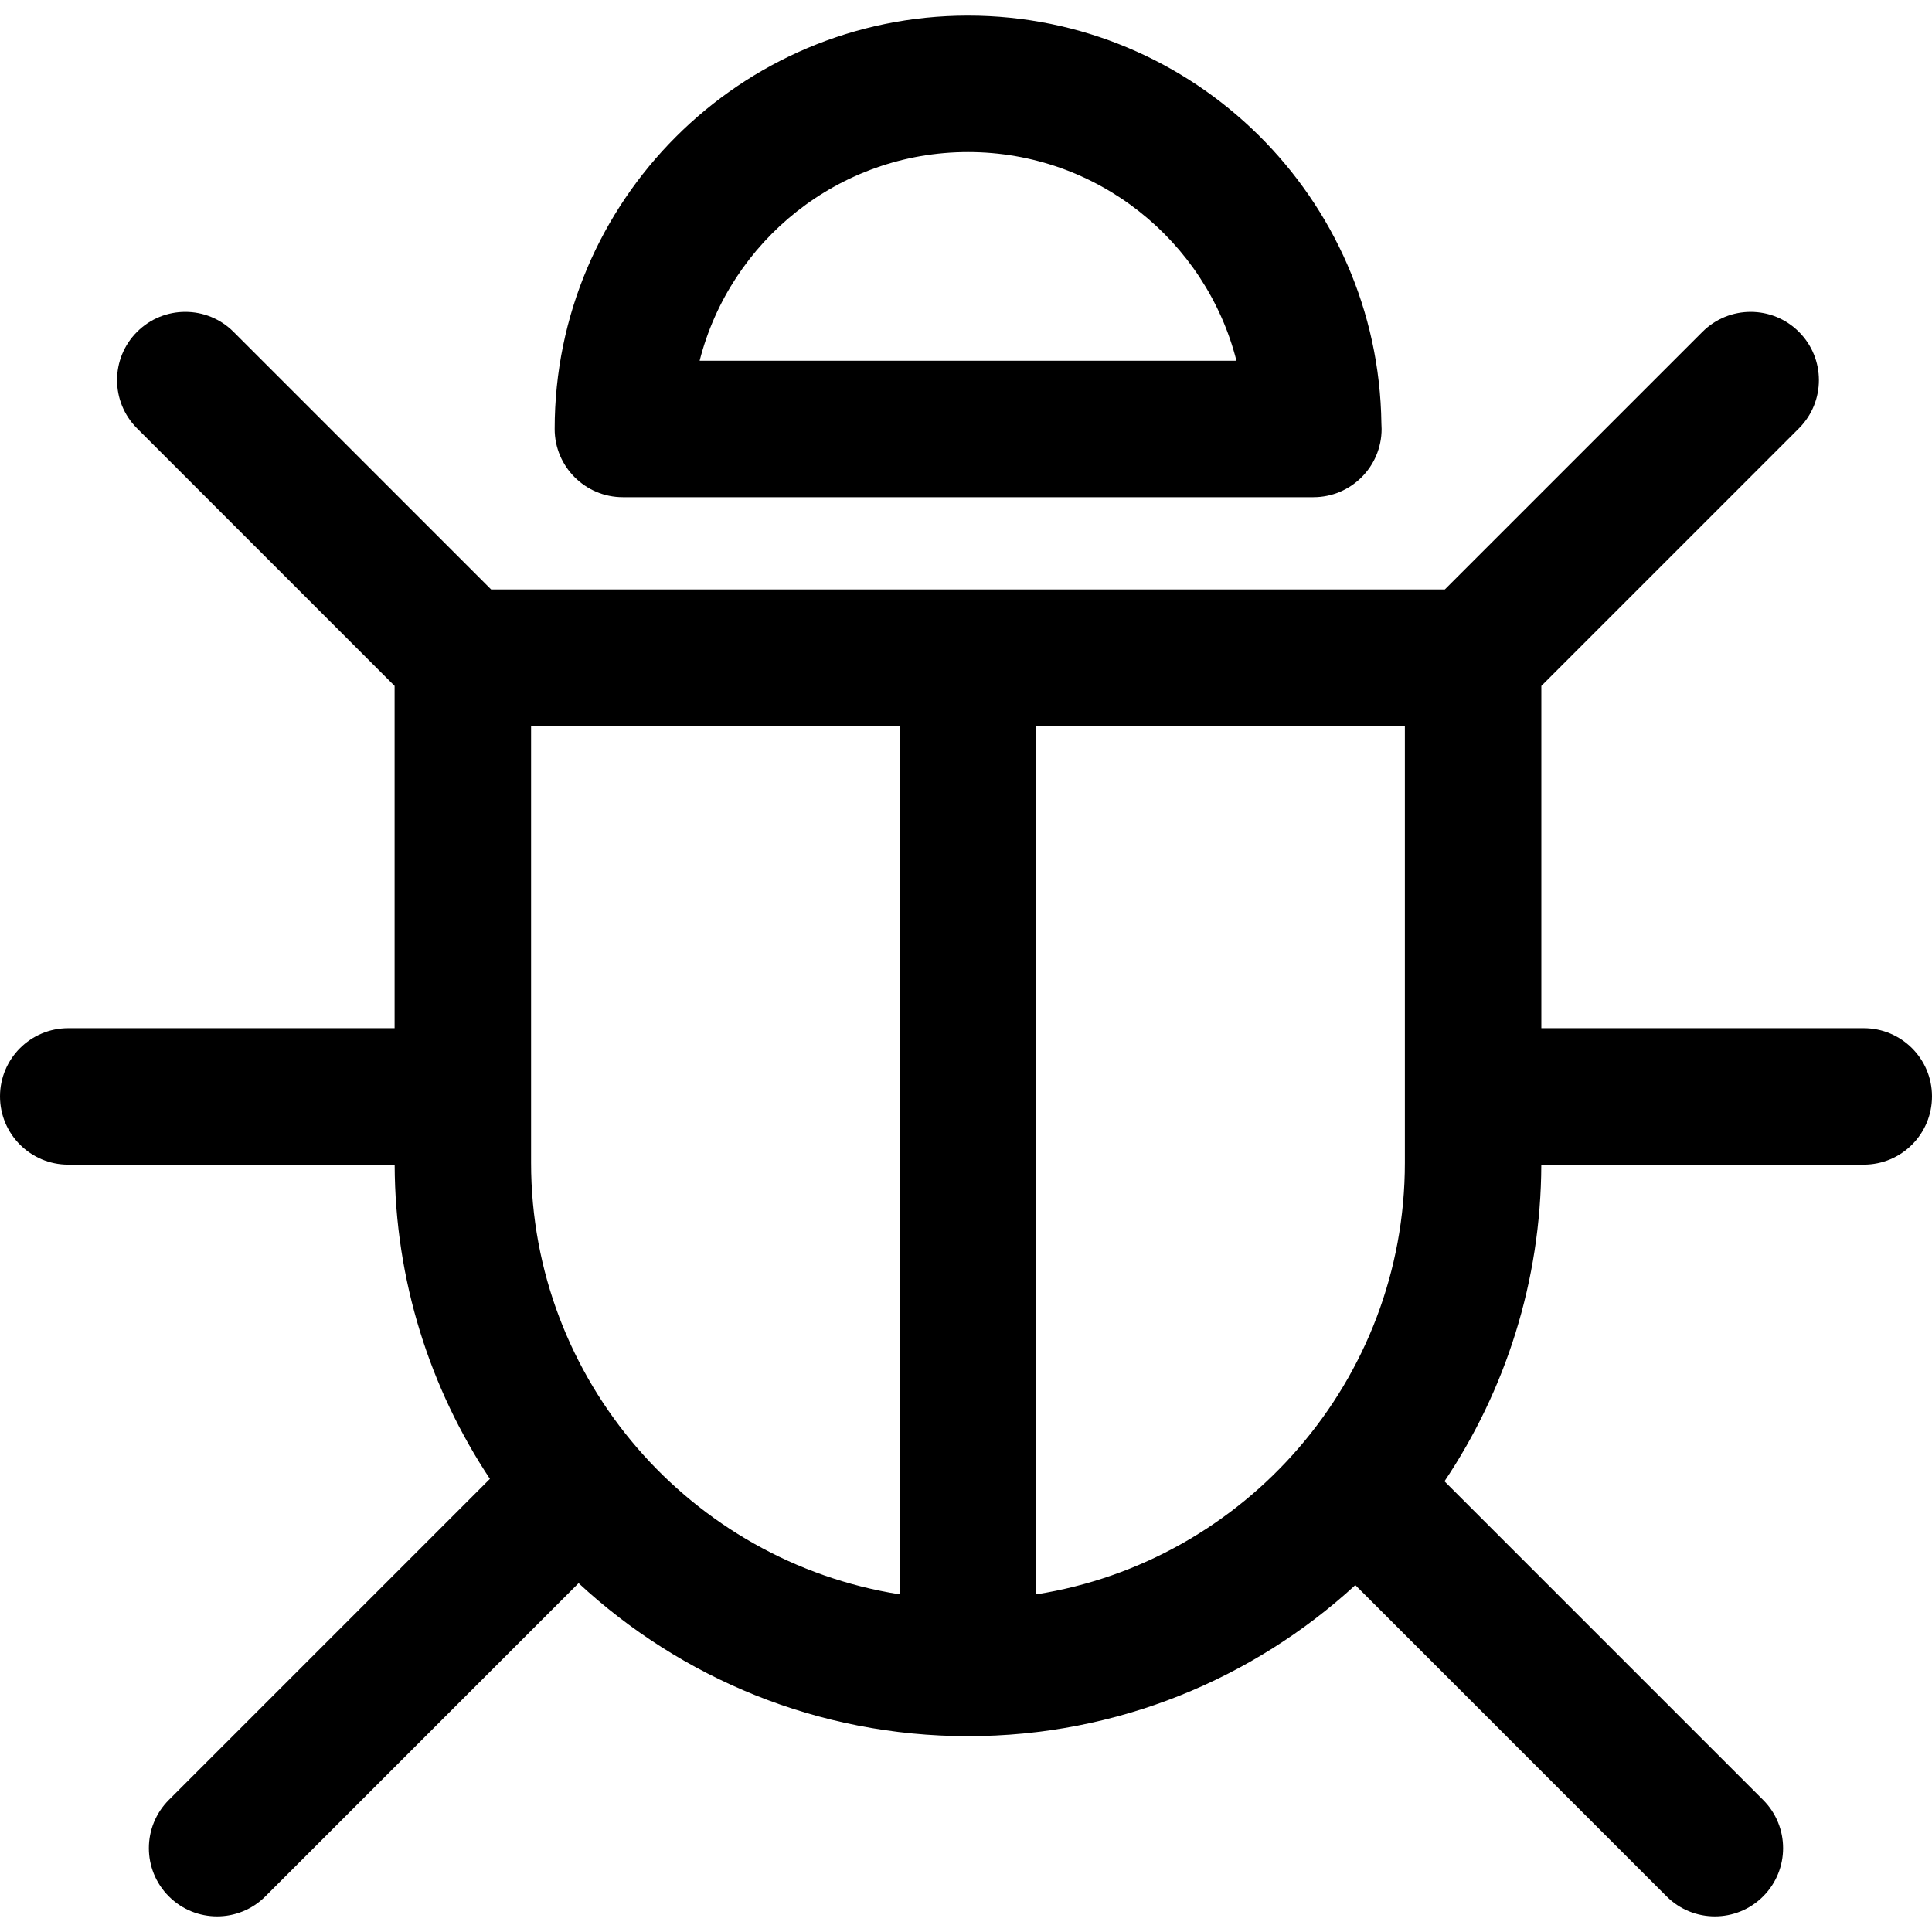 <?xml version="1.0" encoding="iso-8859-1"?>
<!-- Generator: Adobe Illustrator 18.0.0, SVG Export Plug-In . SVG Version: 6.00 Build 0)  -->
<!DOCTYPE svg PUBLIC "-//W3C//DTD SVG 1.1//EN" "http://www.w3.org/Graphics/SVG/1.1/DTD/svg11.dtd">
<svg version="1.1" id="Capa_1" xmlns="http://www.w3.org/2000/svg" xmlns:xlink="http://www.w3.org/1999/xlink" x="0px" y="0px"
	 viewBox="0 0 212.366 212.366" style="enable-background:new 0 0 212.366 212.366;" xml:space="preserve">
<g>
	<path d="M68.469,54.652h75.878c0.007,0.001,0.015,0.001,0.02,0c4.143,0,7.5-3.357,7.5-7.5c0-0.203-0.008-0.404-0.023-0.604
		c-0.325-24.777-20.582-44.834-45.436-44.834c-25.055,0-45.438,20.383-45.438,45.438C60.969,51.294,64.327,54.652,68.469,54.652z
		 M106.407,16.714c14.196,0,26.155,9.769,29.505,22.937H76.904C80.253,26.484,92.211,16.714,106.407,16.714z"/>
	<path d="M204.866,113.019h-35.441V75.398l28.313-28.312c2.93-2.93,2.93-7.678,0.001-10.606c-2.929-2.929-7.677-2.93-10.607-0.001
		L158.818,64.79H53.983L25.671,36.479c-2.929-2.93-7.678-2.929-10.607-0.001c-2.929,2.93-2.929,7.678,0,10.607l28.311,28.311v37.623
		H7.5c-4.142,0-7.5,3.357-7.5,7.5c0,4.143,3.358,7.5,7.5,7.5h35.881c0.041,12.754,3.894,24.624,10.471,34.539l-35.291,35.29
		c-2.929,2.93-2.929,7.678,0,10.607c1.464,1.464,3.384,2.196,5.303,2.196c1.919,0,3.839-0.732,5.303-2.196l34.433-34.433
		c11.248,10.428,26.289,16.818,42.801,16.818c16.4,0,31.354-6.302,42.577-16.605l34.217,34.219c1.465,1.465,3.384,2.197,5.304,2.197
		c1.919,0,3.839-0.732,5.303-2.196c2.93-2.929,2.93-7.678,0.001-10.607l-35.024-35.025c6.684-9.968,10.601-21.938,10.642-34.805
		h35.446c4.143,0,7.5-3.357,7.5-7.5C212.366,116.376,209.009,113.019,204.866,113.019z M58.376,127.816V79.79h40.525v95.461
		C75.97,171.64,58.376,151.746,58.376,127.816z M113.901,175.251V79.79h40.523v48.025
		C154.425,151.746,136.831,171.64,113.901,175.251z"/>
</g>
<g>
</g>
<g>
</g>
<g>
</g>
<g>
</g>
<g>
</g>
<g>
</g>
<g>
</g>
<g>
</g>
<g>
</g>
<g>
</g>
<g>
</g>
<g>
</g>
<g>
</g>
<g>
</g>
<g>
</g>
</svg>
